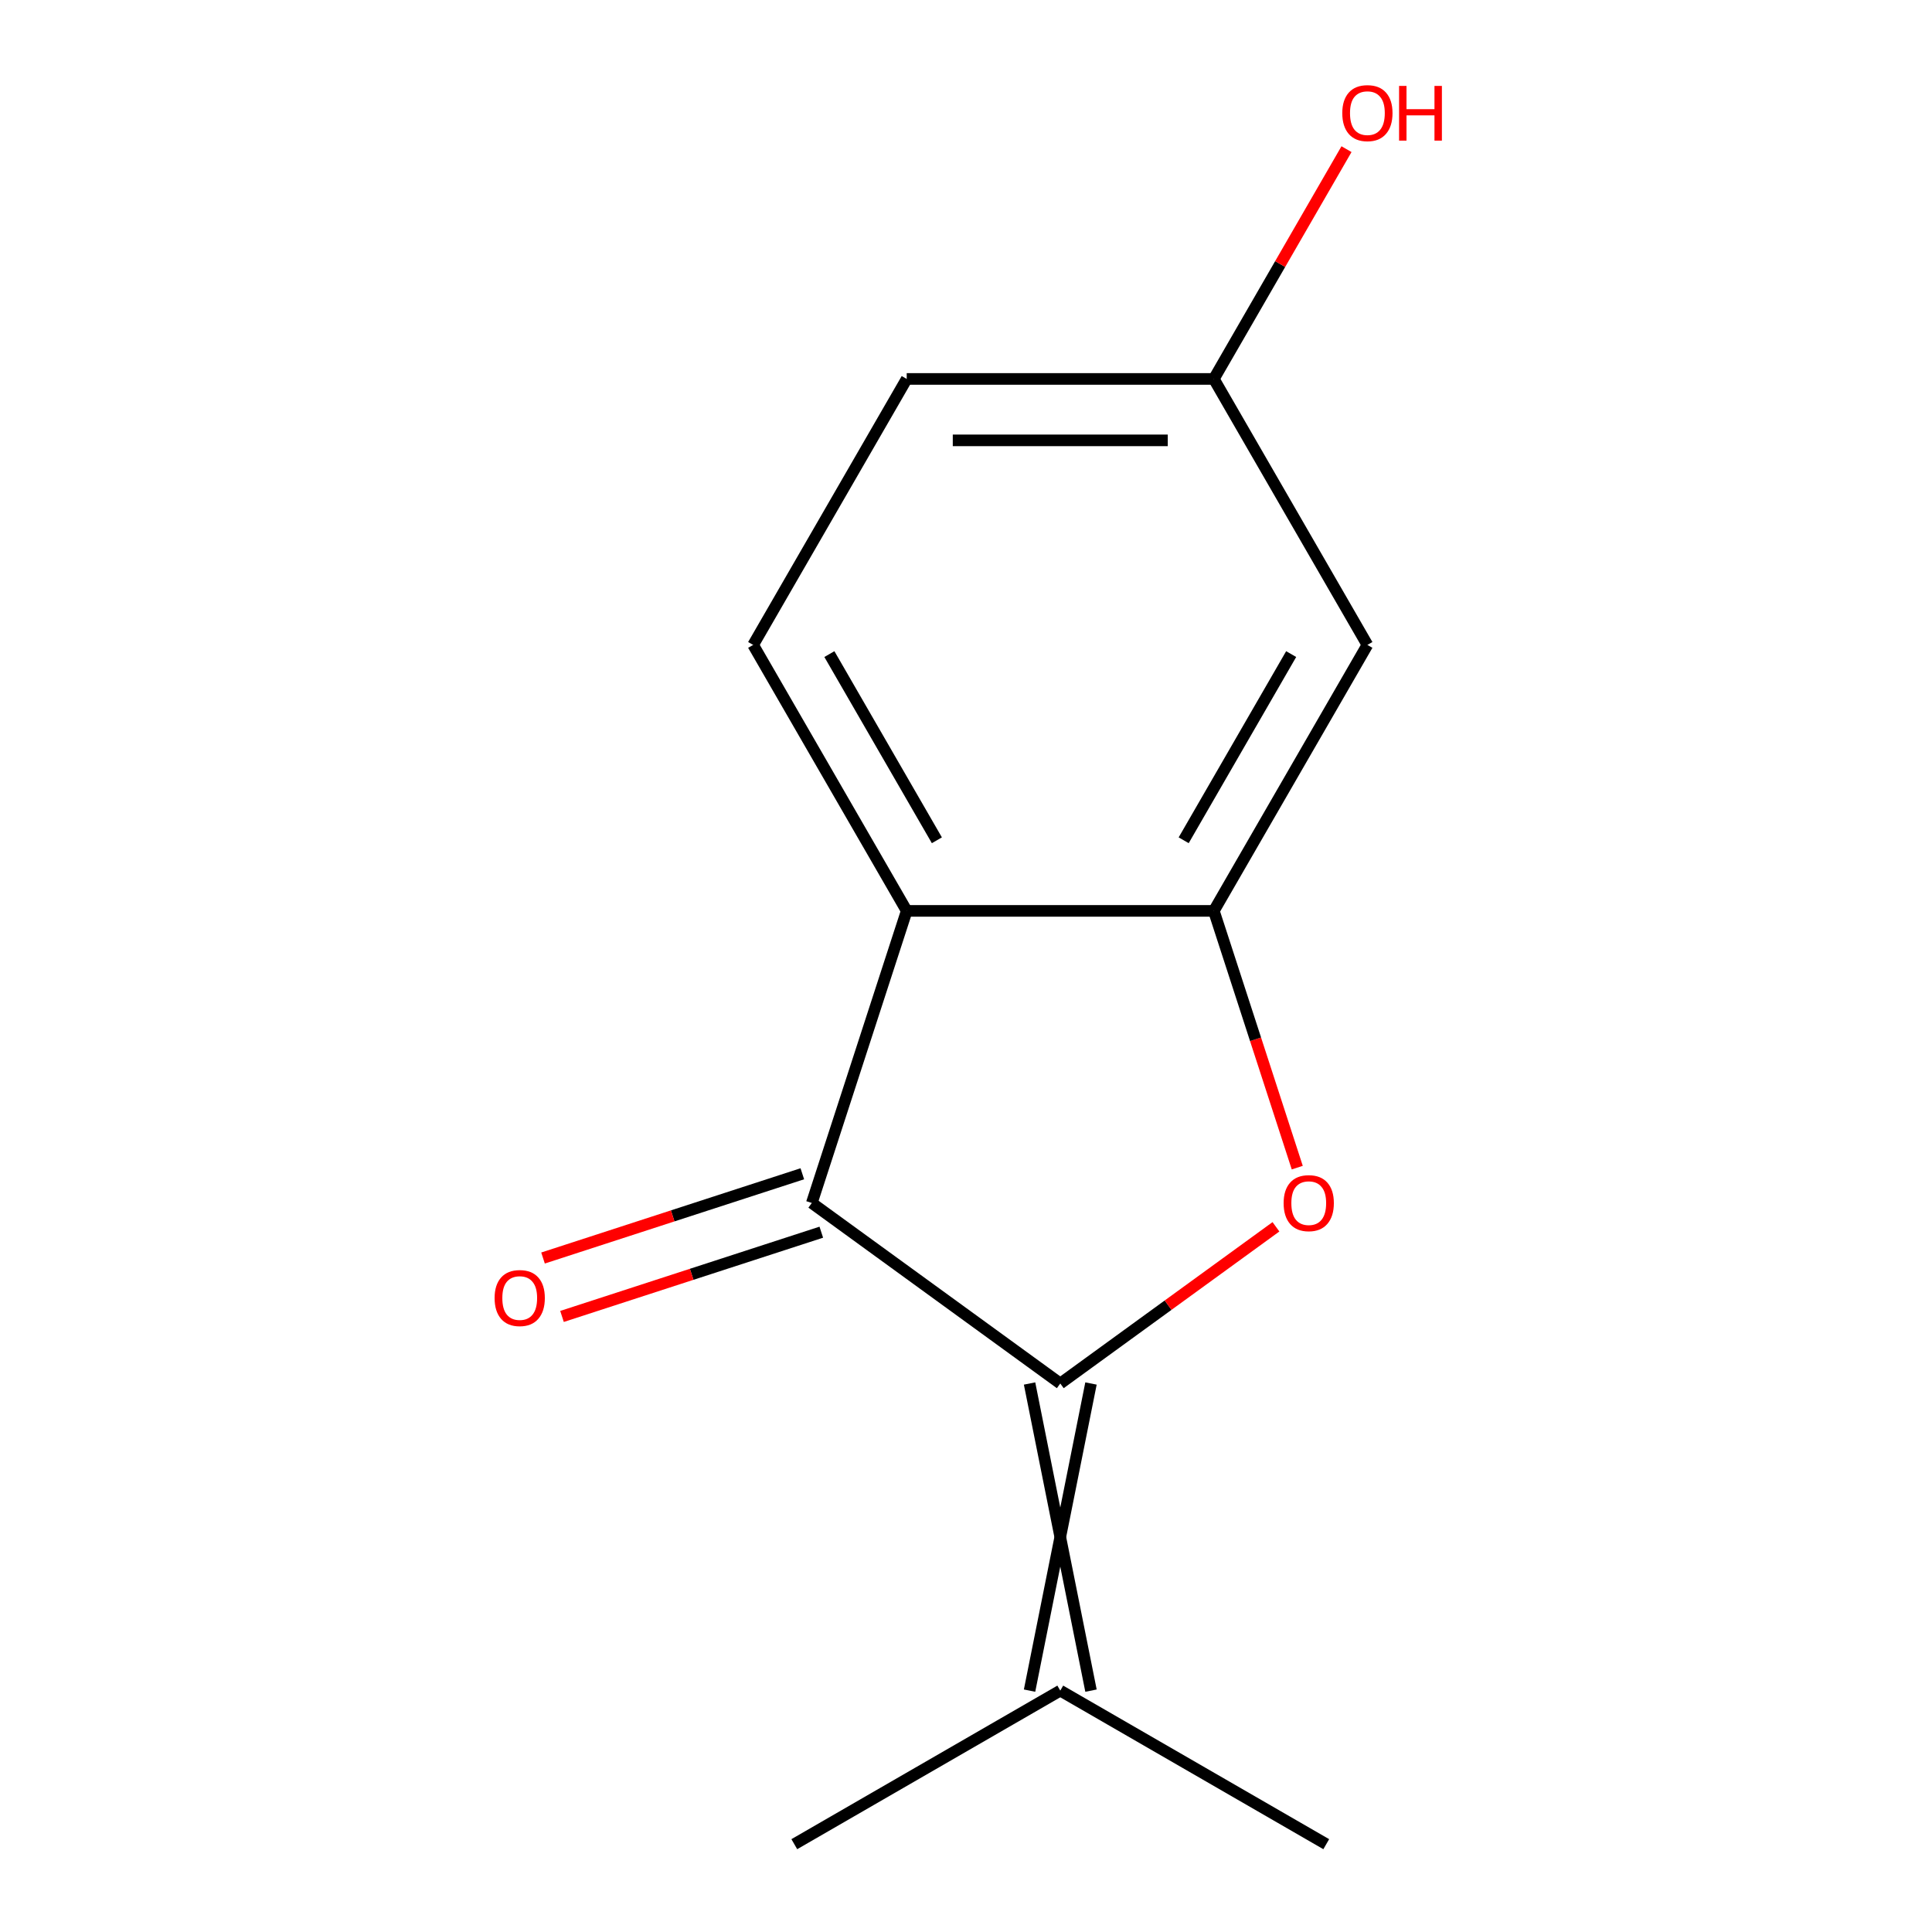 <?xml version='1.0' encoding='iso-8859-1'?>
<svg version='1.1' baseProfile='full'
              xmlns='http://www.w3.org/2000/svg'
                      xmlns:rdkit='http://www.rdkit.org/xml'
                      xmlns:xlink='http://www.w3.org/1999/xlink'
                  xml:space='preserve'
width='1000px' height='1000px' viewBox='0 0 1000 1000'>
<!-- END OF HEADER -->
<rect style='opacity:1.0;fill:#FFFFFF;stroke:none' width='1000' height='1000' x='0' y='0'> </rect>
<path class='bond-0' d='M 548.797,716.097 L 604.613,675.545' style='fill:none;fill-rule:evenodd;stroke:#000000;stroke-width:6px;stroke-linecap:butt;stroke-linejoin:miter;stroke-opacity:1' />
<path class='bond-0' d='M 604.613,675.545 L 660.429,634.992' style='fill:none;fill-rule:evenodd;stroke:#FF0000;stroke-width:6px;stroke-linecap:butt;stroke-linejoin:miter;stroke-opacity:1' />
<path class='bond-1' d='M 548.797,716.097 L 420.191,622.66' style='fill:none;fill-rule:evenodd;stroke:#000000;stroke-width:6px;stroke-linecap:butt;stroke-linejoin:miter;stroke-opacity:1' />
<path class='bond-4' d='M 532.9,716.097 L 564.693,875.063' style='fill:none;fill-rule:evenodd;stroke:#000000;stroke-width:6px;stroke-linecap:butt;stroke-linejoin:miter;stroke-opacity:1' />
<path class='bond-4' d='M 564.693,716.097 L 532.9,875.063' style='fill:none;fill-rule:evenodd;stroke:#000000;stroke-width:6px;stroke-linecap:butt;stroke-linejoin:miter;stroke-opacity:1' />
<path class='bond-2' d='M 671.459,604.366 L 649.869,537.92' style='fill:none;fill-rule:evenodd;stroke:#FF0000;stroke-width:6px;stroke-linecap:butt;stroke-linejoin:miter;stroke-opacity:1' />
<path class='bond-2' d='M 649.869,537.92 L 628.28,471.475' style='fill:none;fill-rule:evenodd;stroke:#000000;stroke-width:6px;stroke-linecap:butt;stroke-linejoin:miter;stroke-opacity:1' />
<path class='bond-3' d='M 420.191,622.66 L 469.314,471.475' style='fill:none;fill-rule:evenodd;stroke:#000000;stroke-width:6px;stroke-linecap:butt;stroke-linejoin:miter;stroke-opacity:1' />
<path class='bond-7' d='M 415.279,607.541 L 348.173,629.345' style='fill:none;fill-rule:evenodd;stroke:#000000;stroke-width:6px;stroke-linecap:butt;stroke-linejoin:miter;stroke-opacity:1' />
<path class='bond-7' d='M 348.173,629.345 L 281.068,651.149' style='fill:none;fill-rule:evenodd;stroke:#FF0000;stroke-width:6px;stroke-linecap:butt;stroke-linejoin:miter;stroke-opacity:1' />
<path class='bond-7' d='M 425.103,637.778 L 357.998,659.582' style='fill:none;fill-rule:evenodd;stroke:#000000;stroke-width:6px;stroke-linecap:butt;stroke-linejoin:miter;stroke-opacity:1' />
<path class='bond-7' d='M 357.998,659.582 L 290.892,681.386' style='fill:none;fill-rule:evenodd;stroke:#FF0000;stroke-width:6px;stroke-linecap:butt;stroke-linejoin:miter;stroke-opacity:1' />
<path class='bond-5' d='M 628.28,471.475 L 707.762,333.806' style='fill:none;fill-rule:evenodd;stroke:#000000;stroke-width:6px;stroke-linecap:butt;stroke-linejoin:miter;stroke-opacity:1' />
<path class='bond-5' d='M 612.668,434.928 L 668.306,338.56' style='fill:none;fill-rule:evenodd;stroke:#000000;stroke-width:6px;stroke-linecap:butt;stroke-linejoin:miter;stroke-opacity:1' />
<path class='bond-13' d='M 628.28,471.475 L 469.314,471.475' style='fill:none;fill-rule:evenodd;stroke:#000000;stroke-width:6px;stroke-linecap:butt;stroke-linejoin:miter;stroke-opacity:1' />
<path class='bond-6' d='M 469.314,471.475 L 389.831,333.806' style='fill:none;fill-rule:evenodd;stroke:#000000;stroke-width:6px;stroke-linecap:butt;stroke-linejoin:miter;stroke-opacity:1' />
<path class='bond-6' d='M 484.925,434.928 L 429.287,338.56' style='fill:none;fill-rule:evenodd;stroke:#000000;stroke-width:6px;stroke-linecap:butt;stroke-linejoin:miter;stroke-opacity:1' />
<path class='bond-11' d='M 548.797,875.063 L 411.129,954.545' style='fill:none;fill-rule:evenodd;stroke:#000000;stroke-width:6px;stroke-linecap:butt;stroke-linejoin:miter;stroke-opacity:1' />
<path class='bond-12' d='M 548.797,875.063 L 686.465,954.545' style='fill:none;fill-rule:evenodd;stroke:#000000;stroke-width:6px;stroke-linecap:butt;stroke-linejoin:miter;stroke-opacity:1' />
<path class='bond-8' d='M 707.762,333.806 L 628.28,196.138' style='fill:none;fill-rule:evenodd;stroke:#000000;stroke-width:6px;stroke-linecap:butt;stroke-linejoin:miter;stroke-opacity:1' />
<path class='bond-9' d='M 389.831,333.806 L 469.314,196.138' style='fill:none;fill-rule:evenodd;stroke:#000000;stroke-width:6px;stroke-linecap:butt;stroke-linejoin:miter;stroke-opacity:1' />
<path class='bond-10' d='M 628.28,196.138 L 662.613,136.671' style='fill:none;fill-rule:evenodd;stroke:#000000;stroke-width:6px;stroke-linecap:butt;stroke-linejoin:miter;stroke-opacity:1' />
<path class='bond-10' d='M 662.613,136.671 L 696.946,77.204' style='fill:none;fill-rule:evenodd;stroke:#FF0000;stroke-width:6px;stroke-linecap:butt;stroke-linejoin:miter;stroke-opacity:1' />
<path class='bond-14' d='M 628.28,196.138 L 469.314,196.138' style='fill:none;fill-rule:evenodd;stroke:#000000;stroke-width:6px;stroke-linecap:butt;stroke-linejoin:miter;stroke-opacity:1' />
<path class='bond-14' d='M 604.435,227.931 L 493.159,227.931' style='fill:none;fill-rule:evenodd;stroke:#000000;stroke-width:6px;stroke-linecap:butt;stroke-linejoin:miter;stroke-opacity:1' />
<path  class='atom-1' d='M 664.403 622.74
Q 664.403 615.94, 667.763 612.14
Q 671.123 608.34, 677.403 608.34
Q 683.683 608.34, 687.043 612.14
Q 690.403 615.94, 690.403 622.74
Q 690.403 629.62, 687.003 633.54
Q 683.603 637.42, 677.403 637.42
Q 671.163 637.42, 667.763 633.54
Q 664.403 629.66, 664.403 622.74
M 677.403 634.22
Q 681.723 634.22, 684.043 631.34
Q 686.403 628.42, 686.403 622.74
Q 686.403 617.18, 684.043 614.38
Q 681.723 611.54, 677.403 611.54
Q 673.083 611.54, 670.723 614.34
Q 668.403 617.14, 668.403 622.74
Q 668.403 628.46, 670.723 631.34
Q 673.083 634.22, 677.403 634.22
' fill='#FF0000'/>
<path  class='atom-8' d='M 256.006 671.863
Q 256.006 665.063, 259.366 661.263
Q 262.726 657.463, 269.006 657.463
Q 275.286 657.463, 278.646 661.263
Q 282.006 665.063, 282.006 671.863
Q 282.006 678.743, 278.606 682.663
Q 275.206 686.543, 269.006 686.543
Q 262.766 686.543, 259.366 682.663
Q 256.006 678.783, 256.006 671.863
M 269.006 683.343
Q 273.326 683.343, 275.646 680.463
Q 278.006 677.543, 278.006 671.863
Q 278.006 666.303, 275.646 663.503
Q 273.326 660.663, 269.006 660.663
Q 264.686 660.663, 262.326 663.463
Q 260.006 666.263, 260.006 671.863
Q 260.006 677.583, 262.326 680.463
Q 264.686 683.343, 269.006 683.343
' fill='#FF0000'/>
<path  class='atom-11' d='M 694.762 58.55
Q 694.762 51.75, 698.122 47.95
Q 701.482 44.15, 707.762 44.15
Q 714.042 44.15, 717.402 47.95
Q 720.762 51.75, 720.762 58.55
Q 720.762 65.43, 717.362 69.35
Q 713.962 73.23, 707.762 73.23
Q 701.522 73.23, 698.122 69.35
Q 694.762 65.47, 694.762 58.55
M 707.762 70.03
Q 712.082 70.03, 714.402 67.15
Q 716.762 64.23, 716.762 58.55
Q 716.762 52.99, 714.402 50.19
Q 712.082 47.35, 707.762 47.35
Q 703.442 47.35, 701.082 50.15
Q 698.762 52.95, 698.762 58.55
Q 698.762 64.27, 701.082 67.15
Q 703.442 70.03, 707.762 70.03
' fill='#FF0000'/>
<path  class='atom-11' d='M 724.162 44.47
L 728.002 44.47
L 728.002 56.51
L 742.482 56.51
L 742.482 44.47
L 746.322 44.47
L 746.322 72.79
L 742.482 72.79
L 742.482 59.71
L 728.002 59.71
L 728.002 72.79
L 724.162 72.79
L 724.162 44.47
' fill='#FF0000'/>
</svg>
